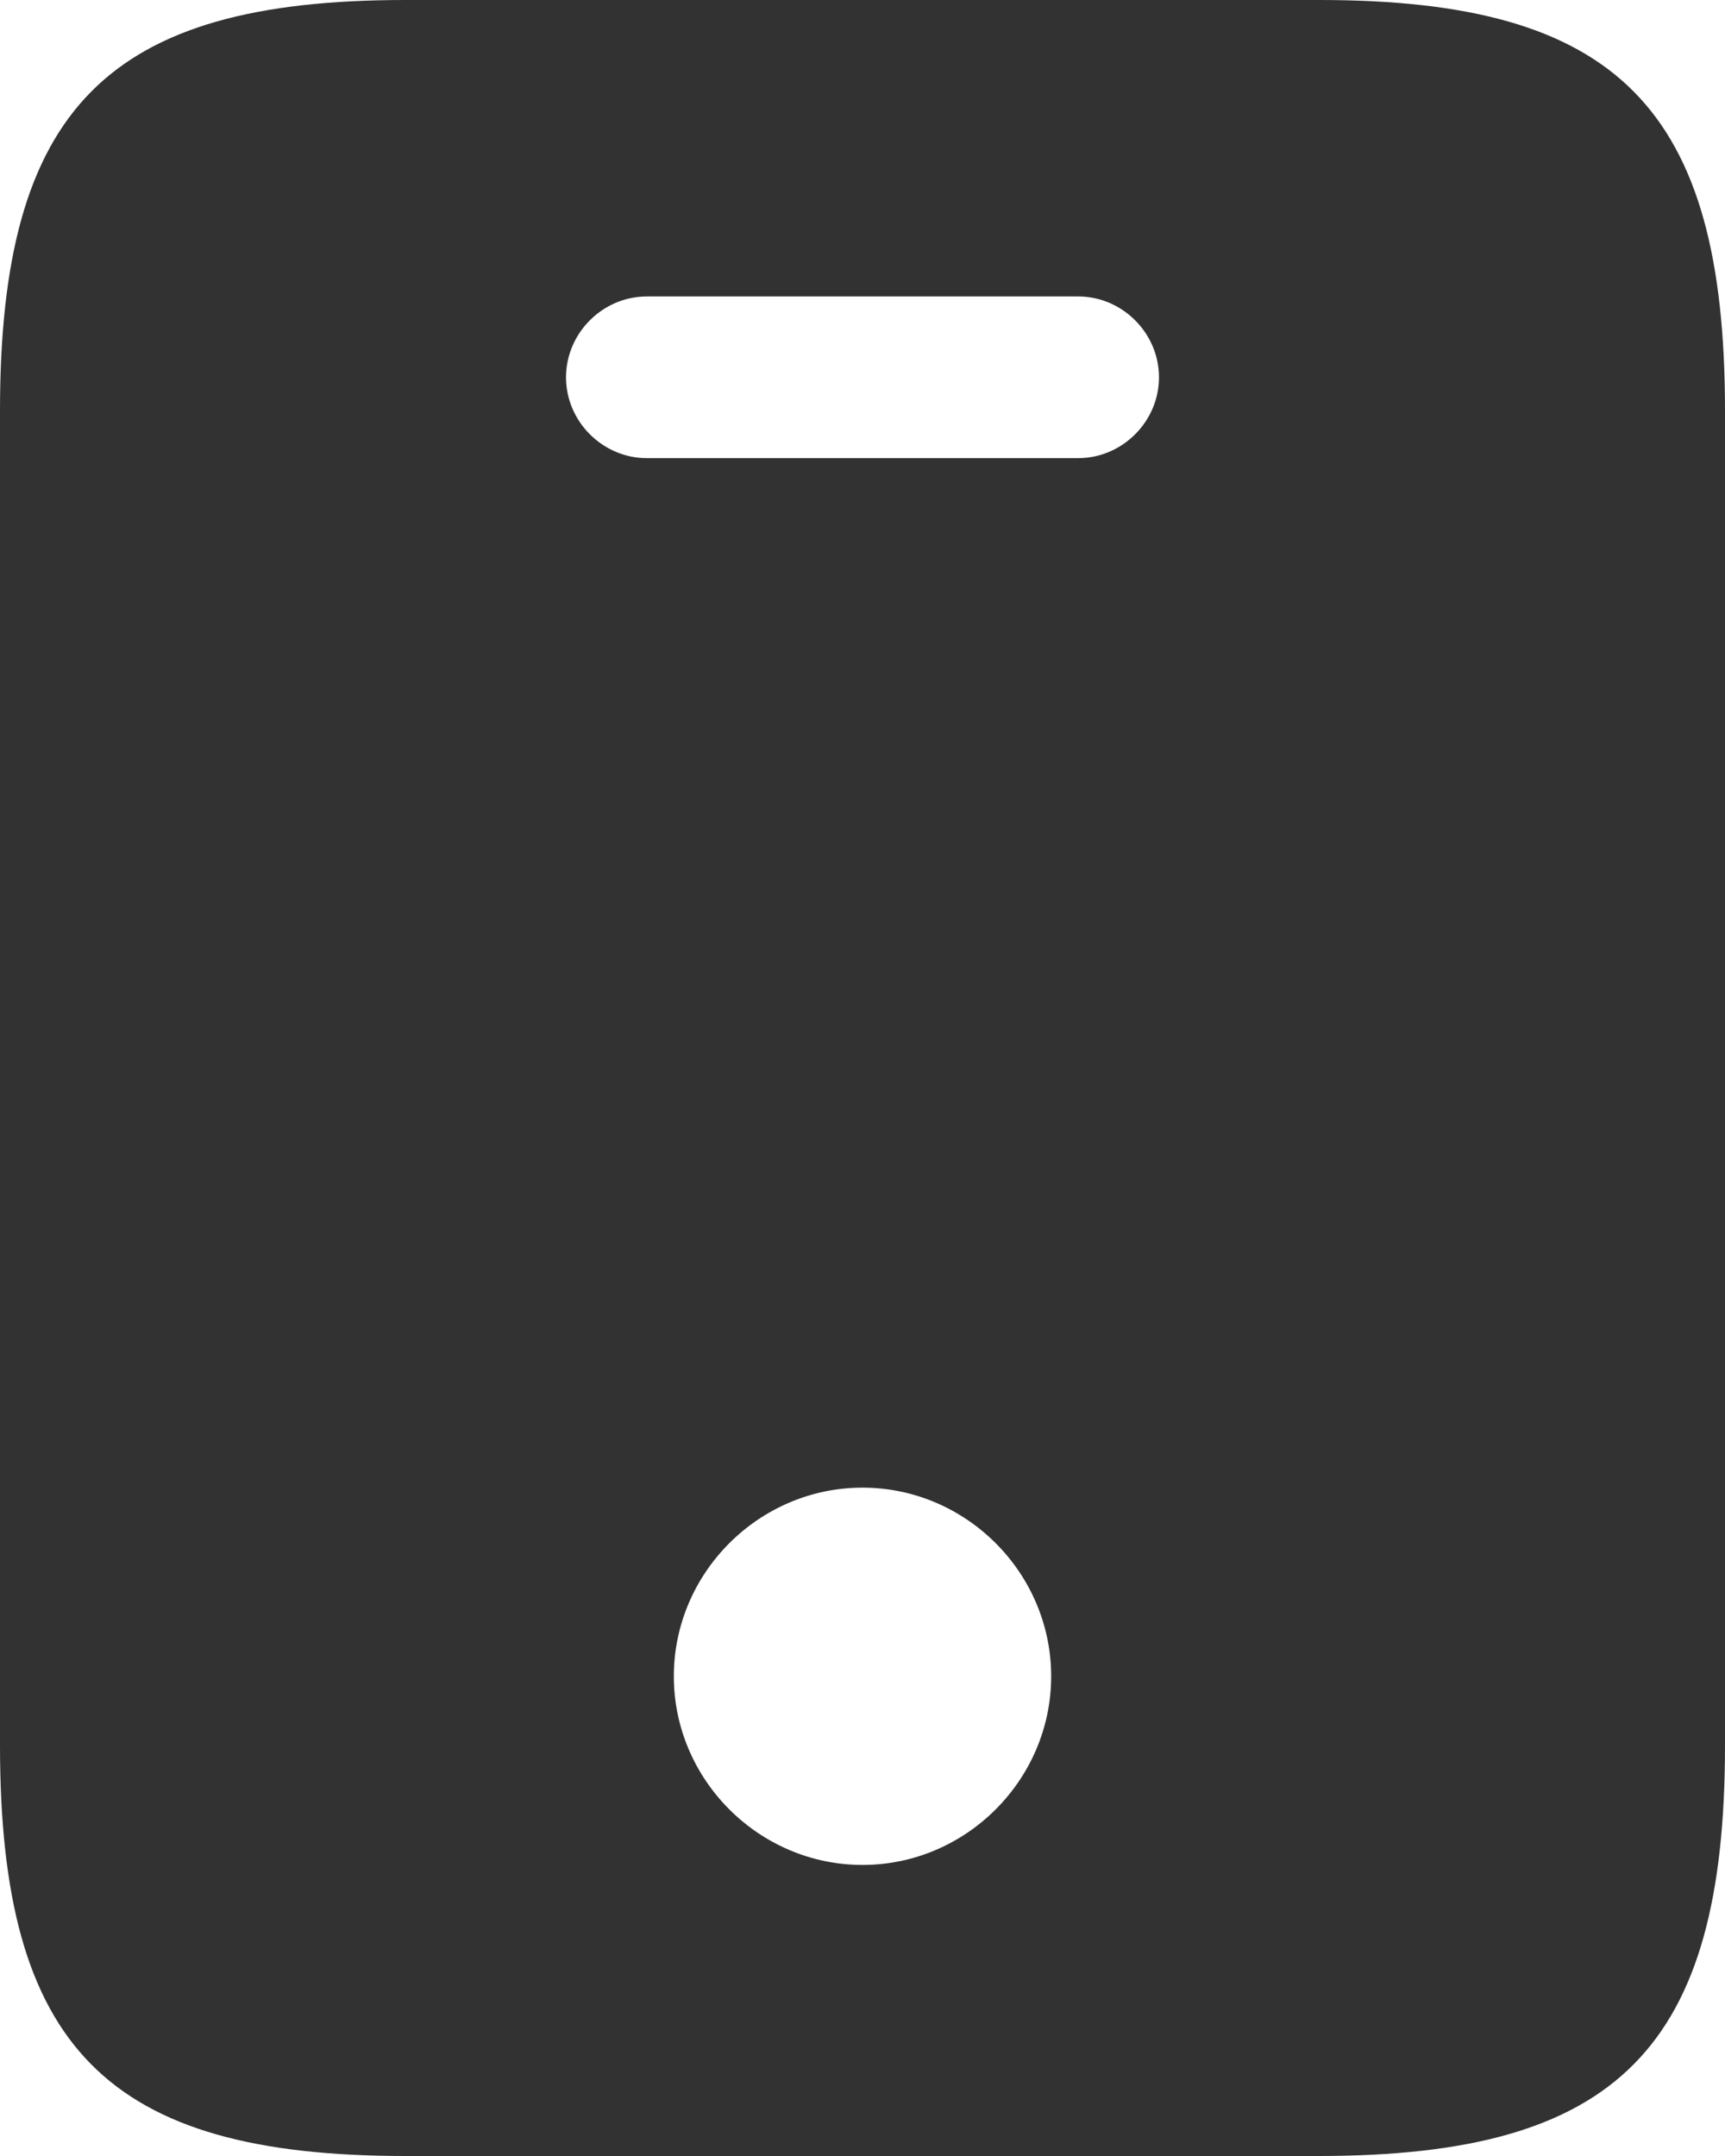 <svg width="32" height="40" viewBox="0 0 32 40" fill="none" xmlns="http://www.w3.org/2000/svg">
<path d="M24.48 0H7.52C2 0 0 2 0 7.62V32.38C0 38 2 40 7.52 40H24.46C30 40 32 38 32 32.38V7.62C32 2 30 0 24.48 0ZM16 34.6C14.08 34.6 12.5 33.02 12.5 31.1C12.5 29.18 14.08 27.6 16 27.6C17.92 27.6 19.5 29.18 19.5 31.1C19.5 33.02 17.92 34.6 16 34.6ZM20 8.5H12C11.18 8.5 10.5 7.82 10.5 7C10.5 6.18 11.18 5.5 12 5.5H20C20.82 5.5 21.5 6.18 21.5 7C21.5 7.82 20.82 8.5 20 8.5Z" fill="#323232"/>
</svg>
